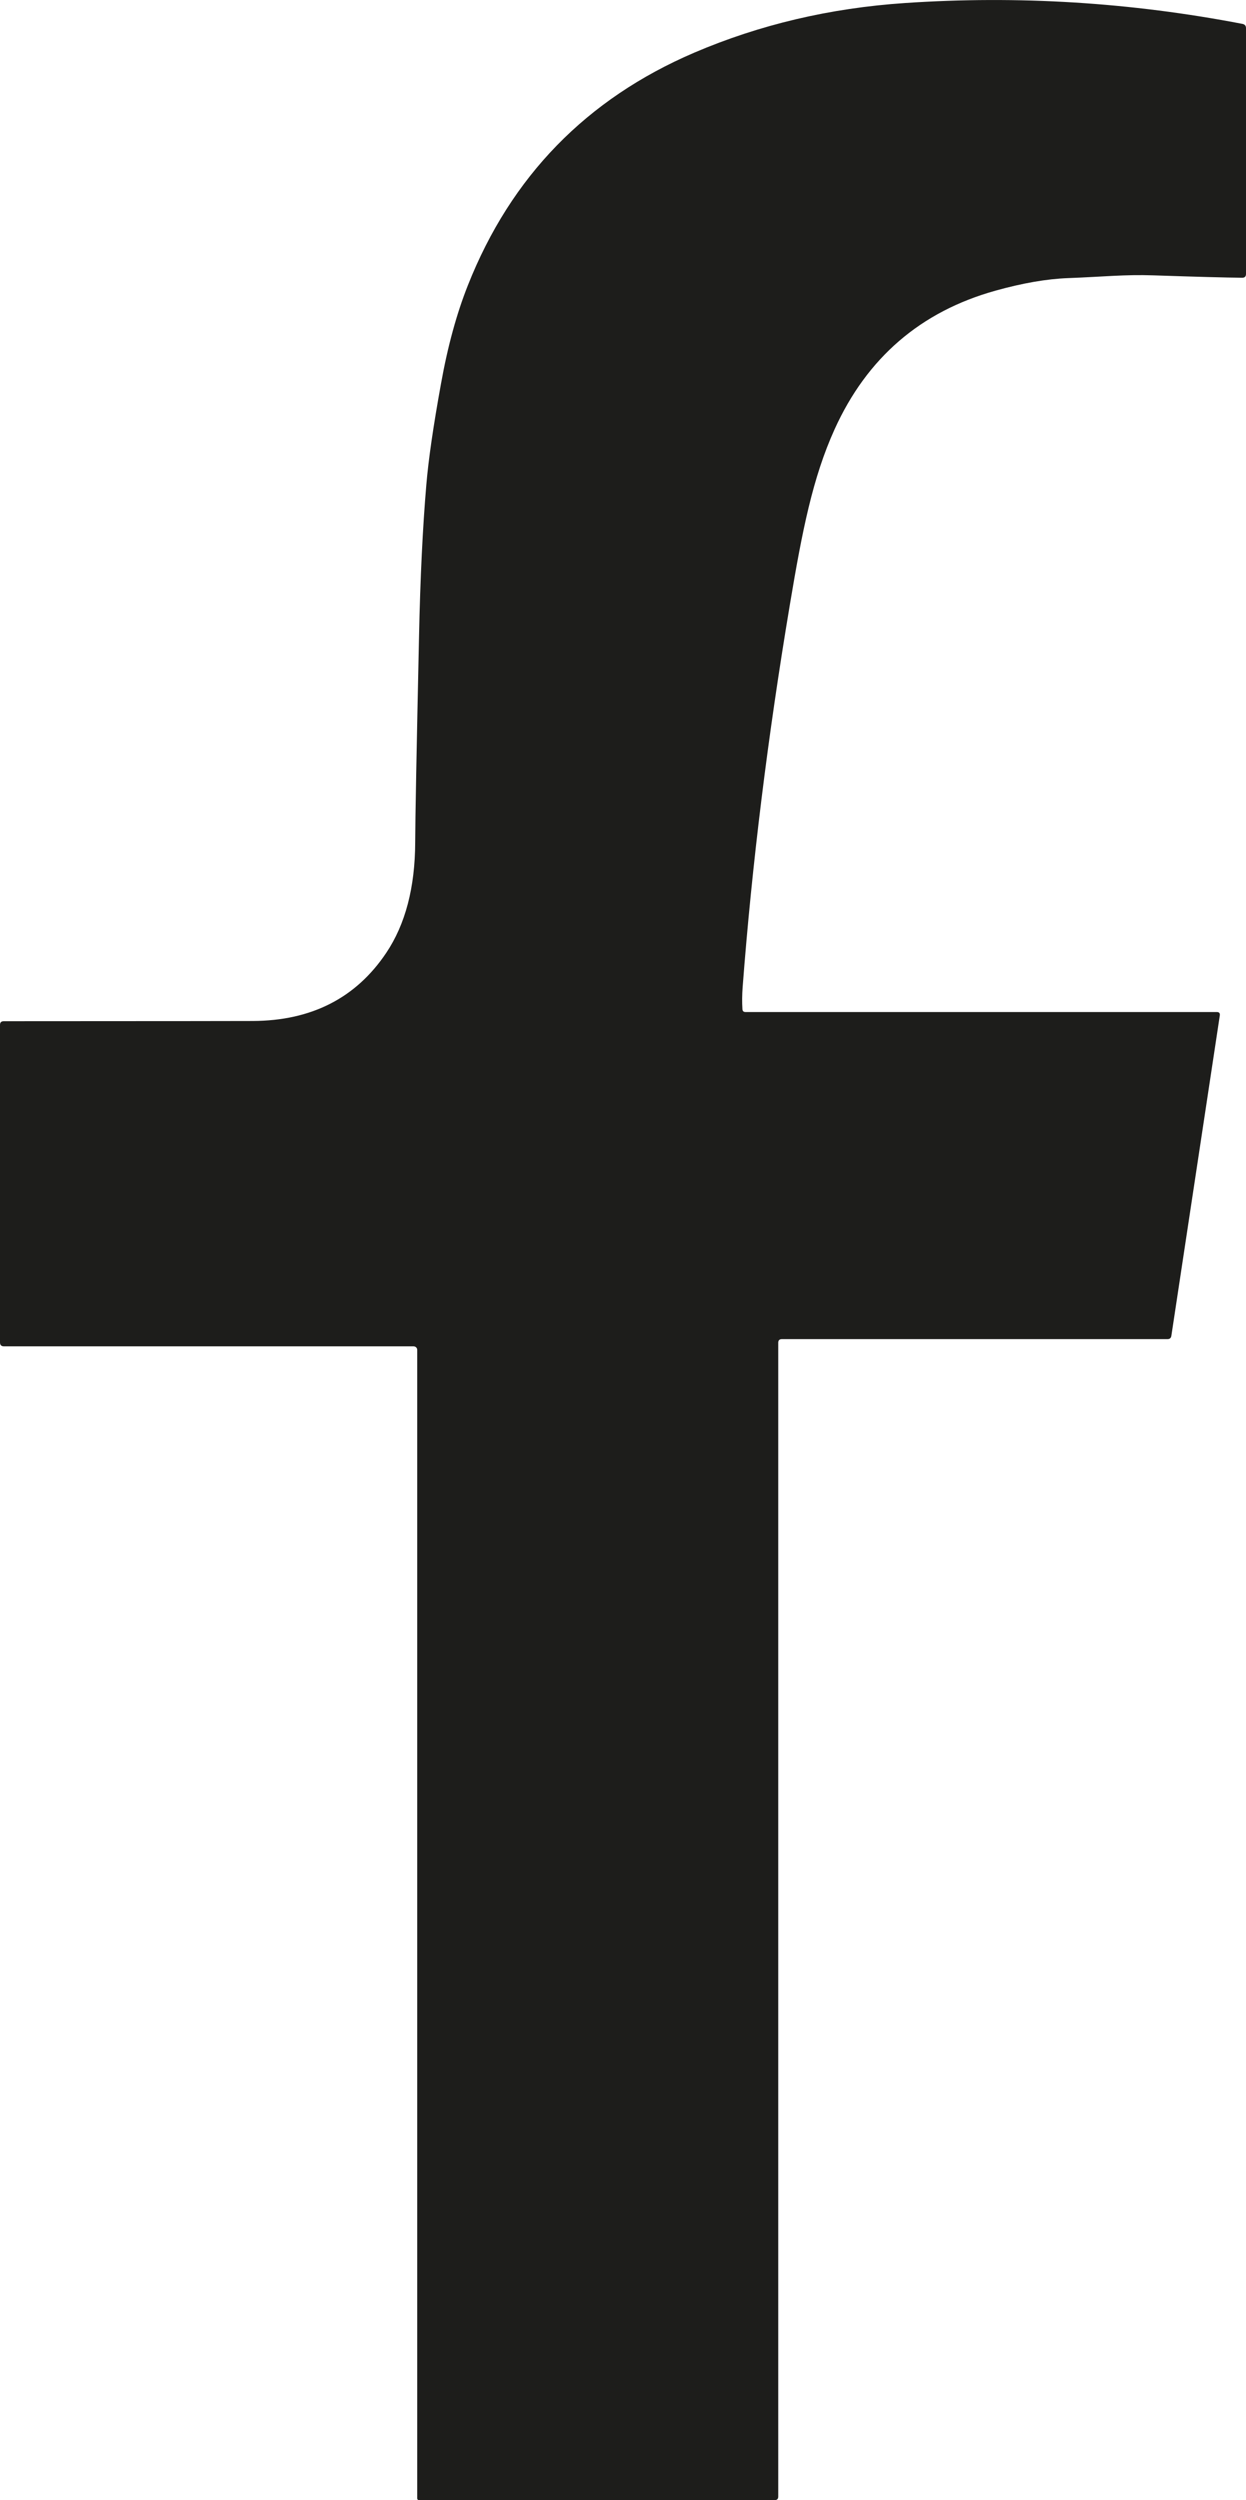 <svg viewBox="0 0 172.56 346.1" xmlns:xlink="http://www.w3.org/1999/xlink" xmlns="http://www.w3.org/2000/svg" data-name="Calque 1" id="Calque_1">
  <defs>
    <style>
      .cls-1 {
        fill: url(#Dégradé_sans_nom_2);
        stroke-width: 0px;
      }
    </style>
    <linearGradient gradientUnits="userSpaceOnUse" y2="173.05" x2="172.56" y1="173.05" x1="0" data-name="Dégradé sans nom 2" id="Dégradé_sans_nom_2">
      <stop stop-color="#1d1d1b" offset="0"></stop>
      <stop stop-color="#1d1d1b" offset="1"></stop>
    </linearGradient>
  </defs>
  <path d="M108.28,185.38c-.33,0-.5.17-.5.5v159.73c0,.33-.16.49-.49.49h-49.28c-.13,0-.23-.1-.23-.23h0v-159c0-.27-.22-.49-.5-.49H.55c-.37,0-.55-.18-.55-.55v-43.94c0-.35.17-.52.52-.52,22.85-.01,34.34-.02,34.48-.03,8.13-.03,14.3-3.18,18.49-9.43,2.65-3.95,3.99-9.05,4.01-15.3.01-3.25.19-12.74.53-28.48.17-8.14.51-15.14,1.01-20.99.29-3.49.97-8.16,2.03-14,.93-5.2,2.18-9.75,3.73-13.65,5.97-15.07,16.42-25.8,31.35-32.2,9.07-3.88,18.79-6.17,29.17-6.87,15.66-1.06,31.25-.1,46.76,2.89.32.07.48.26.48.59v34.02c0,.35-.17.53-.52.53-2.25-.02-6.34-.13-12.27-.33-4.01-.14-7.05.2-11.86.38-2.94.11-6.29.69-10.05,1.74-10.36,2.89-17.79,9.29-22.28,19.2-3.03,6.7-4.47,13.99-6.18,24.21-3.08,18.38-5.26,36.05-6.55,53-.08,1.07-.09,2.09-.03,3.06.02.26.16.39.41.39h65.28c.33,0,.47.16.42.49l-6.71,44.35c-.05.29-.22.44-.52.44h-53.42Z" class="cls-1"></path>
</svg>